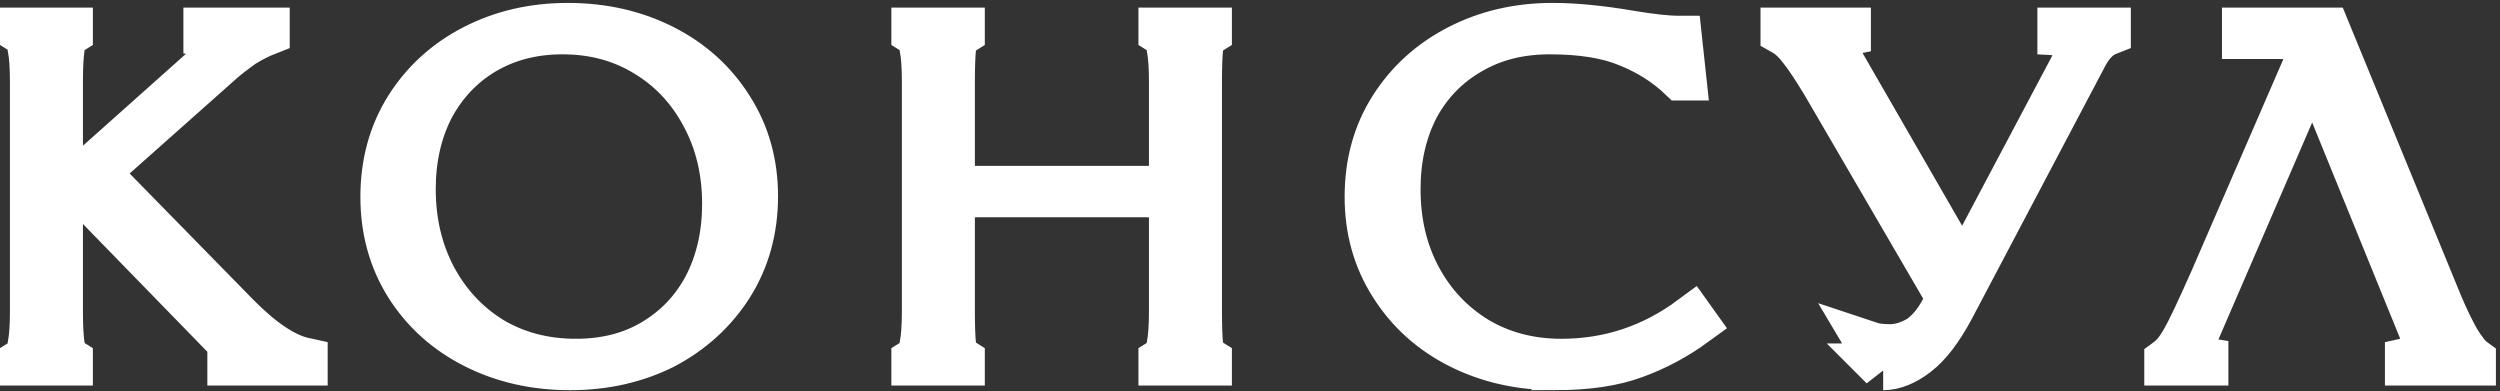 <?xml version="1.0" encoding="UTF-8"?> <svg xmlns="http://www.w3.org/2000/svg" viewBox="0 0 428 67" width="428" height="67"><rect x="0" y="0" width="428" height="67" fill="#333333" stroke="none"/> <style>.a{display:none;fill:#8ed131}.b{fill:#fff;stroke:#fff;stroke-width:8}</style> <path class="a" d="m-817-326h1280v720h-1280z"></path> <g style="display:none"></g> <path class="b" d="m4 62v-0.2q1.1-0.7 1.3-2.7 0.4-2 0.4-5.8v-39.3q0-3.8-0.4-5.8-0.2-2-1.3-2.7v-0.2h7.9v0.2q-1.1 0.7-1.4 2.7-0.3 2-0.3 5.8v15.1q0 1.6 1.7 1.6h0.5q1.1 0 2.7-1.2l22.2-19.8q1.4-1.2 1.4-2.5 0-1.4-3.3-1.7v-0.2h10.2v0.2q-1.8 0.7-4.1 2.1-2.1 1.5-3.6 2.8l-21.5 19.1 24.1 24.6q6.5 6.6 11.6 7.7v0.2h-12.6v-0.2q0.4-0.1 0.7-0.4 0.2-0.5 0.2-0.9 0-1-0.8-1.8l-25.9-26.6q-0.6-0.6-1.3-0.6h-0.5q-1.7 0-1.7 1.7v20.1q0 3.8 0.3 5.8 0.3 2 1.4 2.7v0.2zm93.6 0.8q-9 0-16.3-3.7-7.3-3.7-11.5-10.4-4.1-6.6-4.1-15 0-8.5 4.1-15.1 4.2-6.7 11.4-10.4 7.2-3.7 16-3.7 9 0 16.3 3.7 7.3 3.7 11.5 10.4 4.2 6.6 4.2 15 0 8.5-4.2 15.2-4.2 6.6-11.4 10.4-7.2 3.6-16 3.6zm1-0.8q7.6 0 13.3-3.4 5.9-3.5 9.1-9.6 3.2-6.2 3.2-14.1 0-8.4-3.6-15.1-3.6-6.8-9.9-10.6-6.3-3.9-14.4-3.9-7.6 0-13.5 3.5-5.7 3.4-9 9.5-3.2 6.2-3.2 14.1 0 8.4 3.6 15.2 3.6 6.7 9.9 10.6 6.4 3.8 14.5 3.8zm58 0v-0.2q1.1-0.7 1.4-2.7 0.4-2 0.4-5.8v-39.3q0-3.8-0.4-5.8-0.3-2-1.4-2.7v-0.2h8v0.2q-1.1 0.7-1.5 2.7-0.2 2-0.2 5.8v14.6q0 2.2 0.9 3 0.9 0.8 3.3 0.8h29.3q2.5 0 3.4-0.8 0.9-0.8 0.9-3v-14.6q0-3.8-0.4-5.8-0.3-2-1.4-2.7v-0.2h8v0.2q-1.1 0.7-1.5 2.7-0.2 2-0.2 5.8v39.3q0 3.8 0.2 5.8 0.4 2 1.5 2.7v0.2h-8v-0.2q1.1-0.7 1.4-2.7 0.4-2 0.4-5.8v-16.2q0-2.2-0.9-3-0.9-0.9-3.4-0.9h-29.3q-2.4 0-3.3 0.9-0.9 0.8-0.9 3v16.2q0 3.8 0.2 5.8 0.4 2 1.5 2.7v0.2zm109.6 0.8q-9 0-16.3-3.7-7.3-3.7-11.5-10.4-4.2-6.6-4.2-15 0-8.6 4.2-15.2 4.2-6.6 11.4-10.3 7.2-3.7 16-3.7 5.7 0 13.3 1.3 5.4 0.9 8.3 0.9l0.7 6.5h-0.3q-3.8-3.6-9-5.7-5.2-2.2-13.5-2.2-7.8 0-13.7 3.5-5.9 3.4-9.2 9.5-3.2 6.2-3.2 14.1 0 8.5 3.6 15.2 3.6 6.7 10 10.6 6.4 3.8 14.5 3.8 12.3 0 22.3-7.4l0.5 0.7q-4.8 3.5-10.3 5.5-5.4 2-13.6 2zm56.2 0l-2.2-3.7q1.2 0.4 3.4 0.4 2.4 0 5-1.5 2.5-1.7 4.3-5.2l0.9-1.8-21.5-36.9q-2.3-3.8-3.8-5.7-1.5-2-3.1-2.9v-0.2h10.9v0.2q-2 0.4-2 2.5 0 1.3 0.6 2.2l19.6 34q0.8 1.4 1.5 1.4 0.7 0 1.5-1.4l18.6-35.1q0.4-0.6 0.4-1.5 0-0.9-0.9-1.4-0.8-0.6-2.8-0.7v-0.2h8v0.2q-2.3 0.9-3.9 3.9l-22.9 43.4q-2.9 5.4-5.9 7.7-3 2.3-5.7 2.3zm48.7-0.8v-0.2q1.5-1.1 2.8-3.4 1.4-2.4 4.9-10.3l15.7-36.2q0.7-1.5 0.7-3 0-1.5-1.1-2.1-1-0.7-3.8-0.7h-5.9v-0.8h14l19.3 47q1.4 3.3 2.9 6 1.6 2.6 2.7 3.4v0.3h-11v-0.2q3.2-0.7 3.2-2.6 0-0.6-0.3-1.3l-18.2-44.7q-0.1-0.4-0.4-0.7-0.2-0.3-0.5-0.3-0.5 0-0.9 0.4-0.2 0.4-0.7 1.4l-19.1 44.2q-0.4 0.8-0.4 1.5 0 1.7 2.5 2.1v0.2z"></path> </svg> 